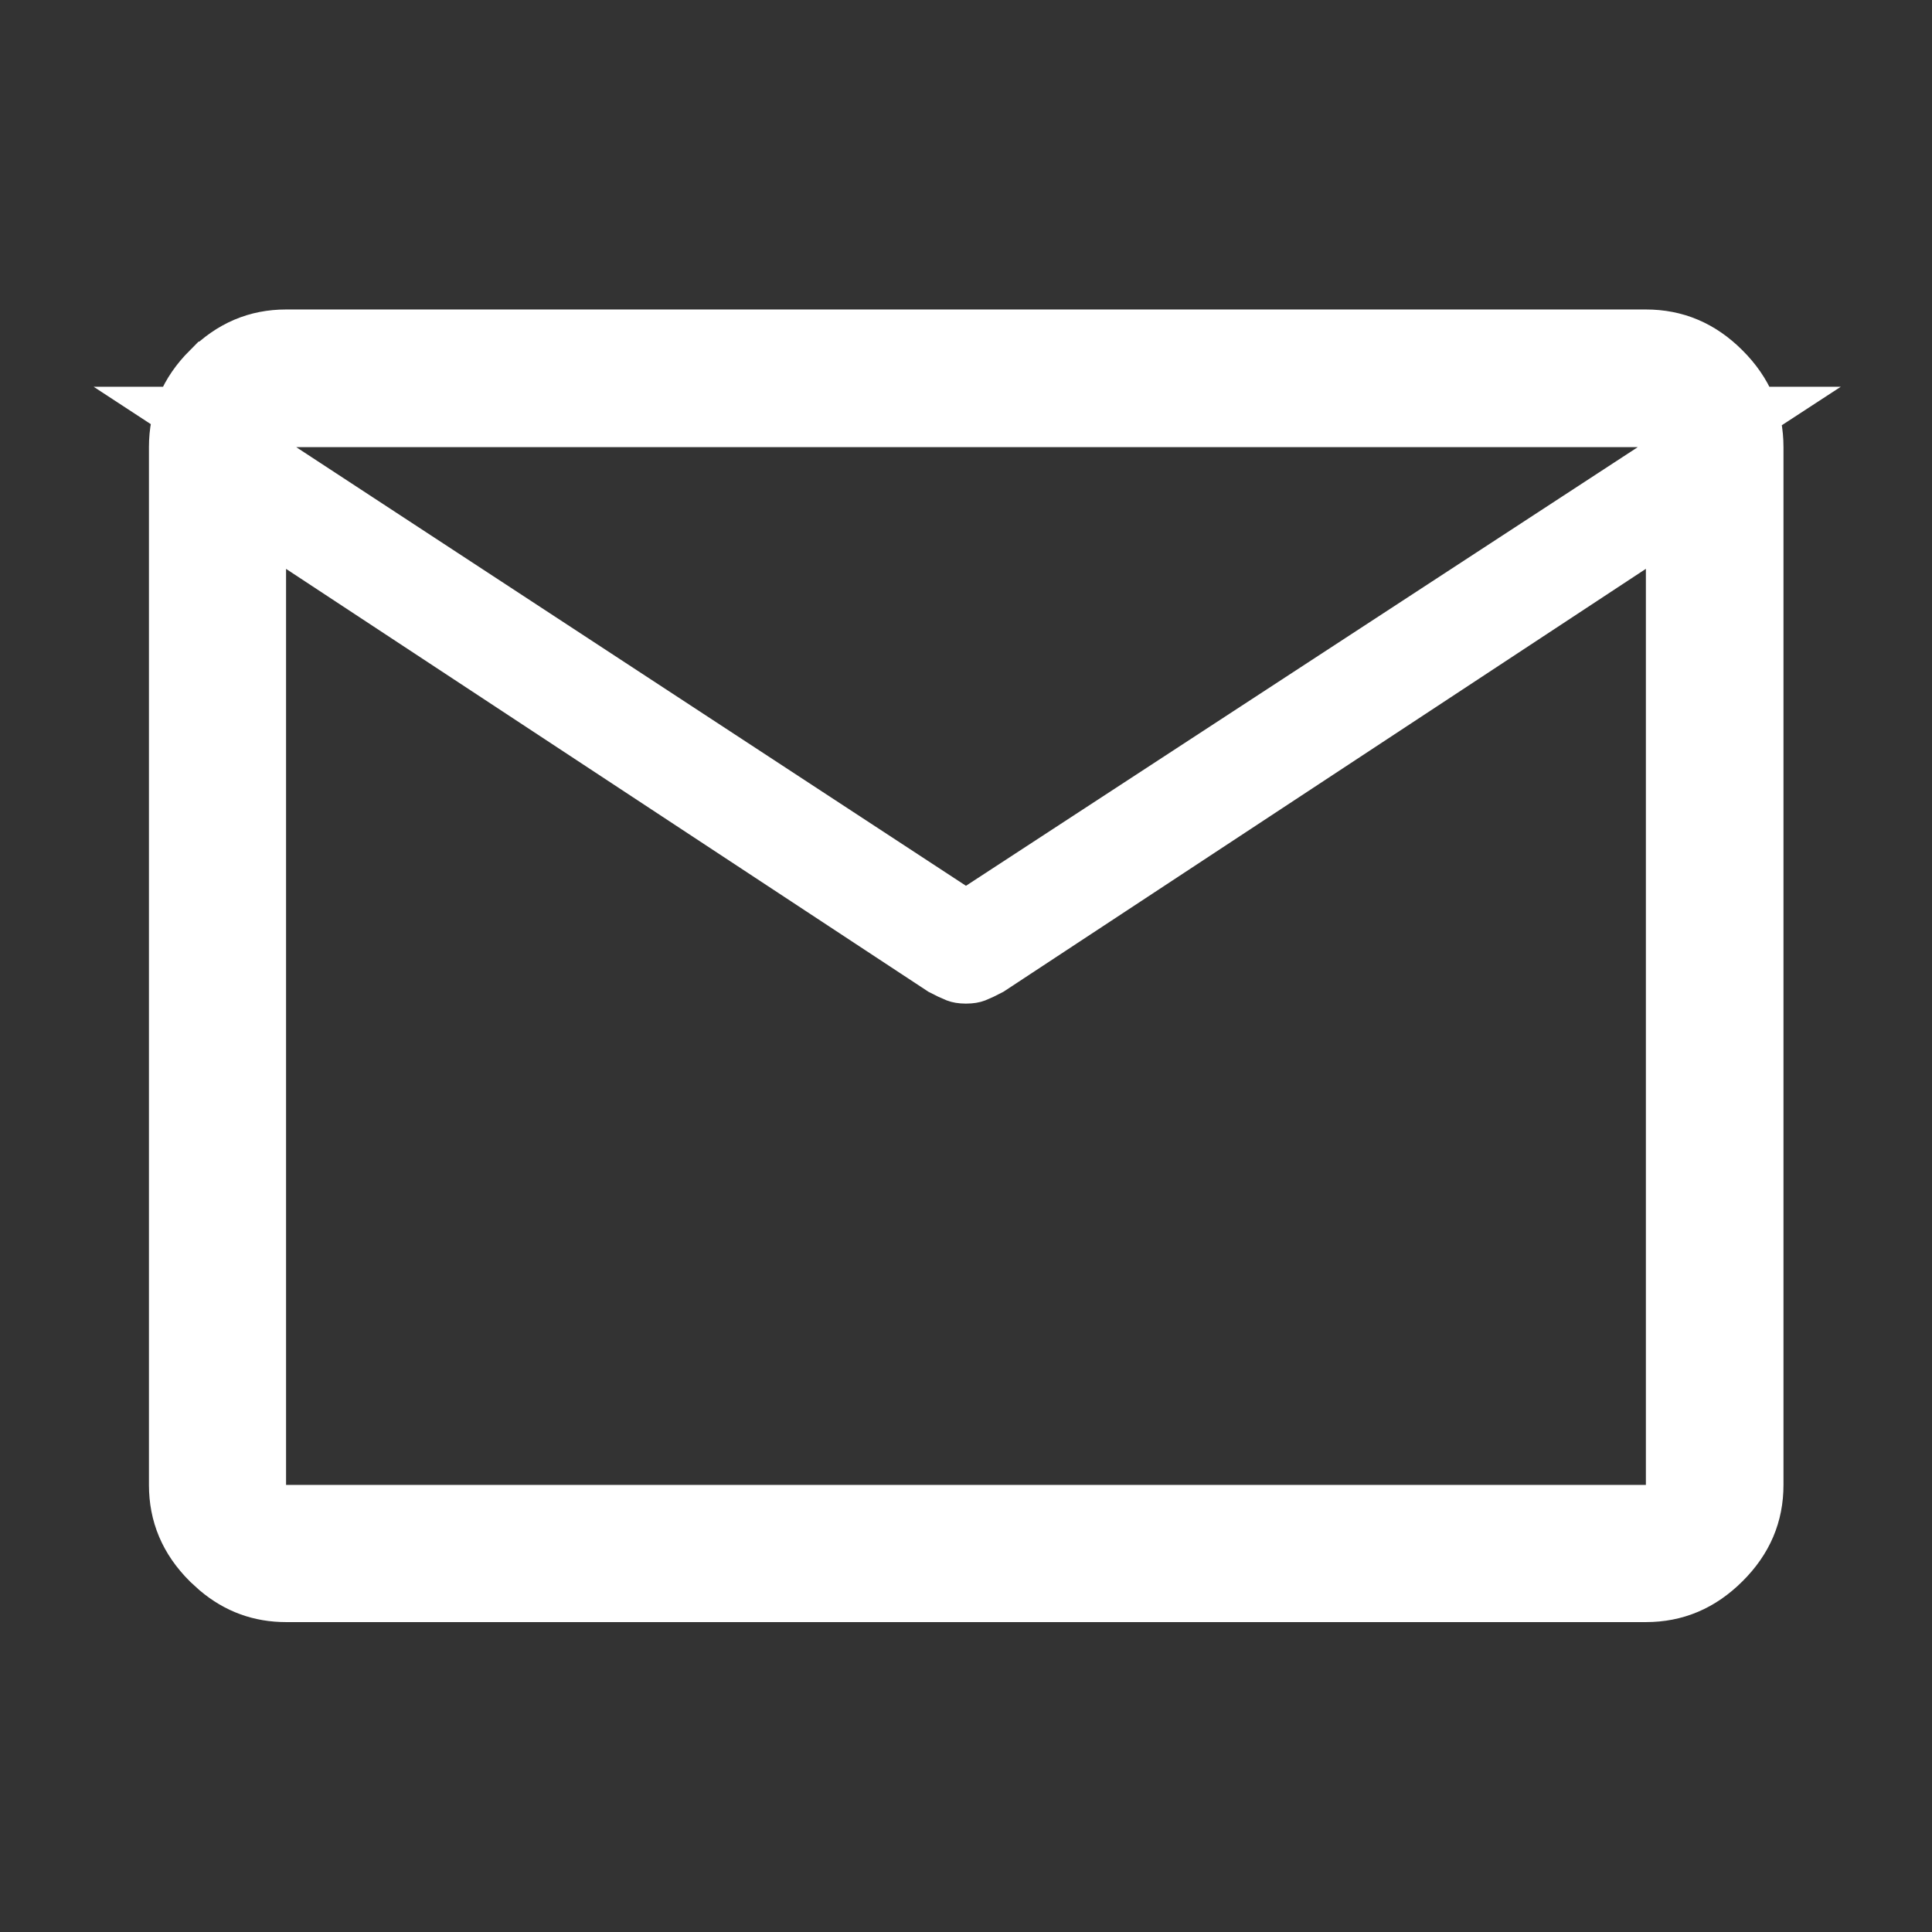<svg width="32" height="32" viewBox="0 0 32 32" fill="none" xmlns="http://www.w3.org/2000/svg">
<rect x="0" y="0" width="32" height="32" fill="#333333" stroke="none"/>
<path d="M4.738 5.626H27.261C27.738 5.626 28.147 5.795 28.509 6.158C28.871 6.52 29.04 6.928 29.04 7.406V24.595C29.04 25.07 28.871 25.476 28.509 25.836C28.147 26.197 27.739 26.367 27.261 26.367H4.738C4.323 26.367 3.959 26.237 3.634 25.963L3.496 25.837C3.135 25.477 2.967 25.07 2.967 24.595V7.406C2.967 6.928 3.136 6.519 3.496 6.158H3.497C3.858 5.796 4.264 5.626 4.738 5.626ZM4.238 7.566V25.095H27.761V8.495L26.986 9.004L16.365 15.996C16.28 16.041 16.204 16.077 16.137 16.104C16.116 16.112 16.073 16.123 15.999 16.123C15.926 16.123 15.883 16.112 15.862 16.104C15.795 16.077 15.719 16.041 15.633 15.996L5.238 9.153V8.221L15.726 15.09L15.999 15.27L16.273 15.09L27.401 7.824L28.808 6.906H3.229L4.238 7.566Z" fill="white" stroke="white"/>
</svg>
